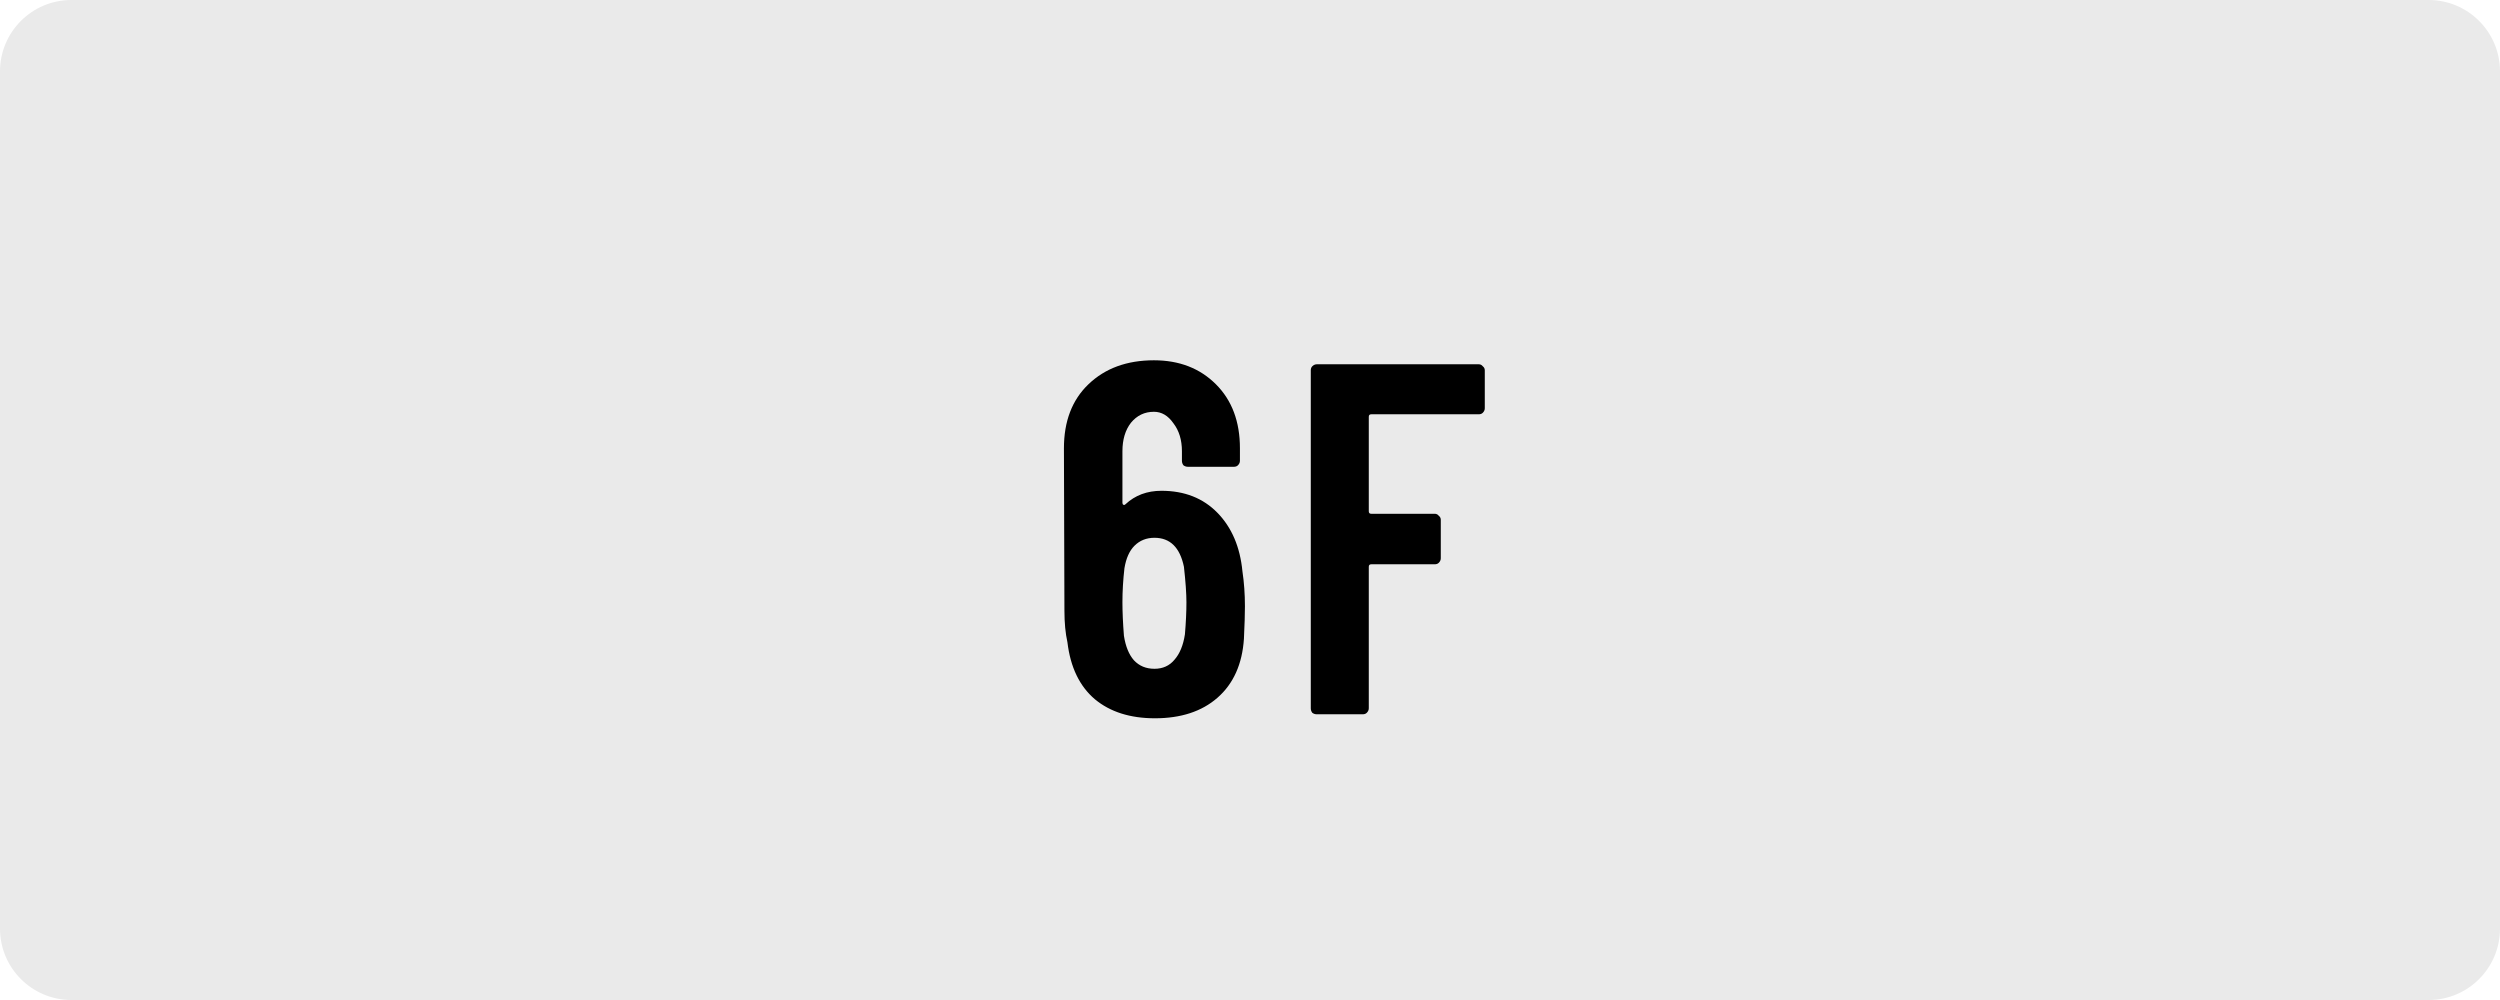 <svg width="70" height="28" viewBox="0 0 70 28" fill="none" xmlns="http://www.w3.org/2000/svg">
<path d="M0 2C0 0.895 0.895 0 2 0H68C69.105 0 70 0.895 70 2V26C70 27.105 69.105 28 68 28H2C0.895 28 0 27.105 0 26V2Z" fill="#EAEAEA"/>
<path d="M41.574 11.432C41.574 11.479 41.555 11.521 41.518 11.558C41.49 11.586 41.452 11.6 41.406 11.6H38.396C38.349 11.6 38.326 11.623 38.326 11.67V14.316C38.326 14.363 38.349 14.386 38.396 14.386H40.174C40.22 14.386 40.258 14.405 40.286 14.442C40.323 14.47 40.342 14.507 40.342 14.554V15.632C40.342 15.679 40.323 15.721 40.286 15.758C40.258 15.786 40.22 15.8 40.174 15.8H38.396C38.349 15.8 38.326 15.823 38.326 15.87V19.832C38.326 19.879 38.307 19.921 38.27 19.958C38.242 19.986 38.204 20 38.158 20H36.87C36.823 20 36.781 19.986 36.744 19.958C36.716 19.921 36.702 19.879 36.702 19.832V10.368C36.702 10.321 36.716 10.284 36.744 10.256C36.781 10.219 36.823 10.2 36.87 10.2H41.406C41.452 10.2 41.49 10.219 41.518 10.256C41.555 10.284 41.574 10.321 41.574 10.368V11.432Z" fill="black"/>
<path d="M34.788 15.996C34.834 16.304 34.858 16.631 34.858 16.976C34.858 17.191 34.849 17.494 34.83 17.886C34.783 18.595 34.536 19.146 34.088 19.538C33.649 19.921 33.066 20.112 32.338 20.112C31.647 20.112 31.087 19.935 30.658 19.58C30.229 19.216 29.972 18.684 29.888 17.984C29.832 17.732 29.804 17.438 29.804 17.102L29.79 12.552C29.79 11.796 30.018 11.199 30.476 10.76C30.942 10.312 31.554 10.088 32.31 10.088C33.019 10.088 33.598 10.312 34.046 10.76C34.494 11.208 34.718 11.805 34.718 12.552V12.902C34.718 12.949 34.699 12.991 34.662 13.028C34.634 13.056 34.596 13.07 34.55 13.07H33.262C33.215 13.07 33.173 13.056 33.136 13.028C33.108 12.991 33.094 12.949 33.094 12.902V12.636C33.094 12.319 33.014 12.057 32.856 11.852C32.706 11.637 32.525 11.53 32.31 11.53C32.048 11.53 31.834 11.633 31.666 11.838C31.507 12.043 31.428 12.309 31.428 12.636V14.078C31.428 14.106 31.437 14.125 31.456 14.134C31.474 14.143 31.493 14.139 31.512 14.12C31.782 13.868 32.118 13.742 32.52 13.742C33.164 13.742 33.687 13.947 34.088 14.358C34.489 14.769 34.722 15.315 34.788 15.996ZM33.178 17.76C33.206 17.424 33.22 17.125 33.22 16.864C33.22 16.621 33.197 16.29 33.15 15.87C33.038 15.329 32.763 15.058 32.324 15.058C32.1 15.058 31.913 15.133 31.764 15.282C31.624 15.422 31.53 15.632 31.484 15.912C31.447 16.239 31.428 16.556 31.428 16.864C31.428 17.135 31.442 17.447 31.47 17.802C31.517 18.101 31.61 18.329 31.75 18.488C31.899 18.647 32.09 18.726 32.324 18.726C32.557 18.726 32.744 18.642 32.884 18.474C33.033 18.306 33.131 18.068 33.178 17.76Z" fill="black"/>
</svg>
